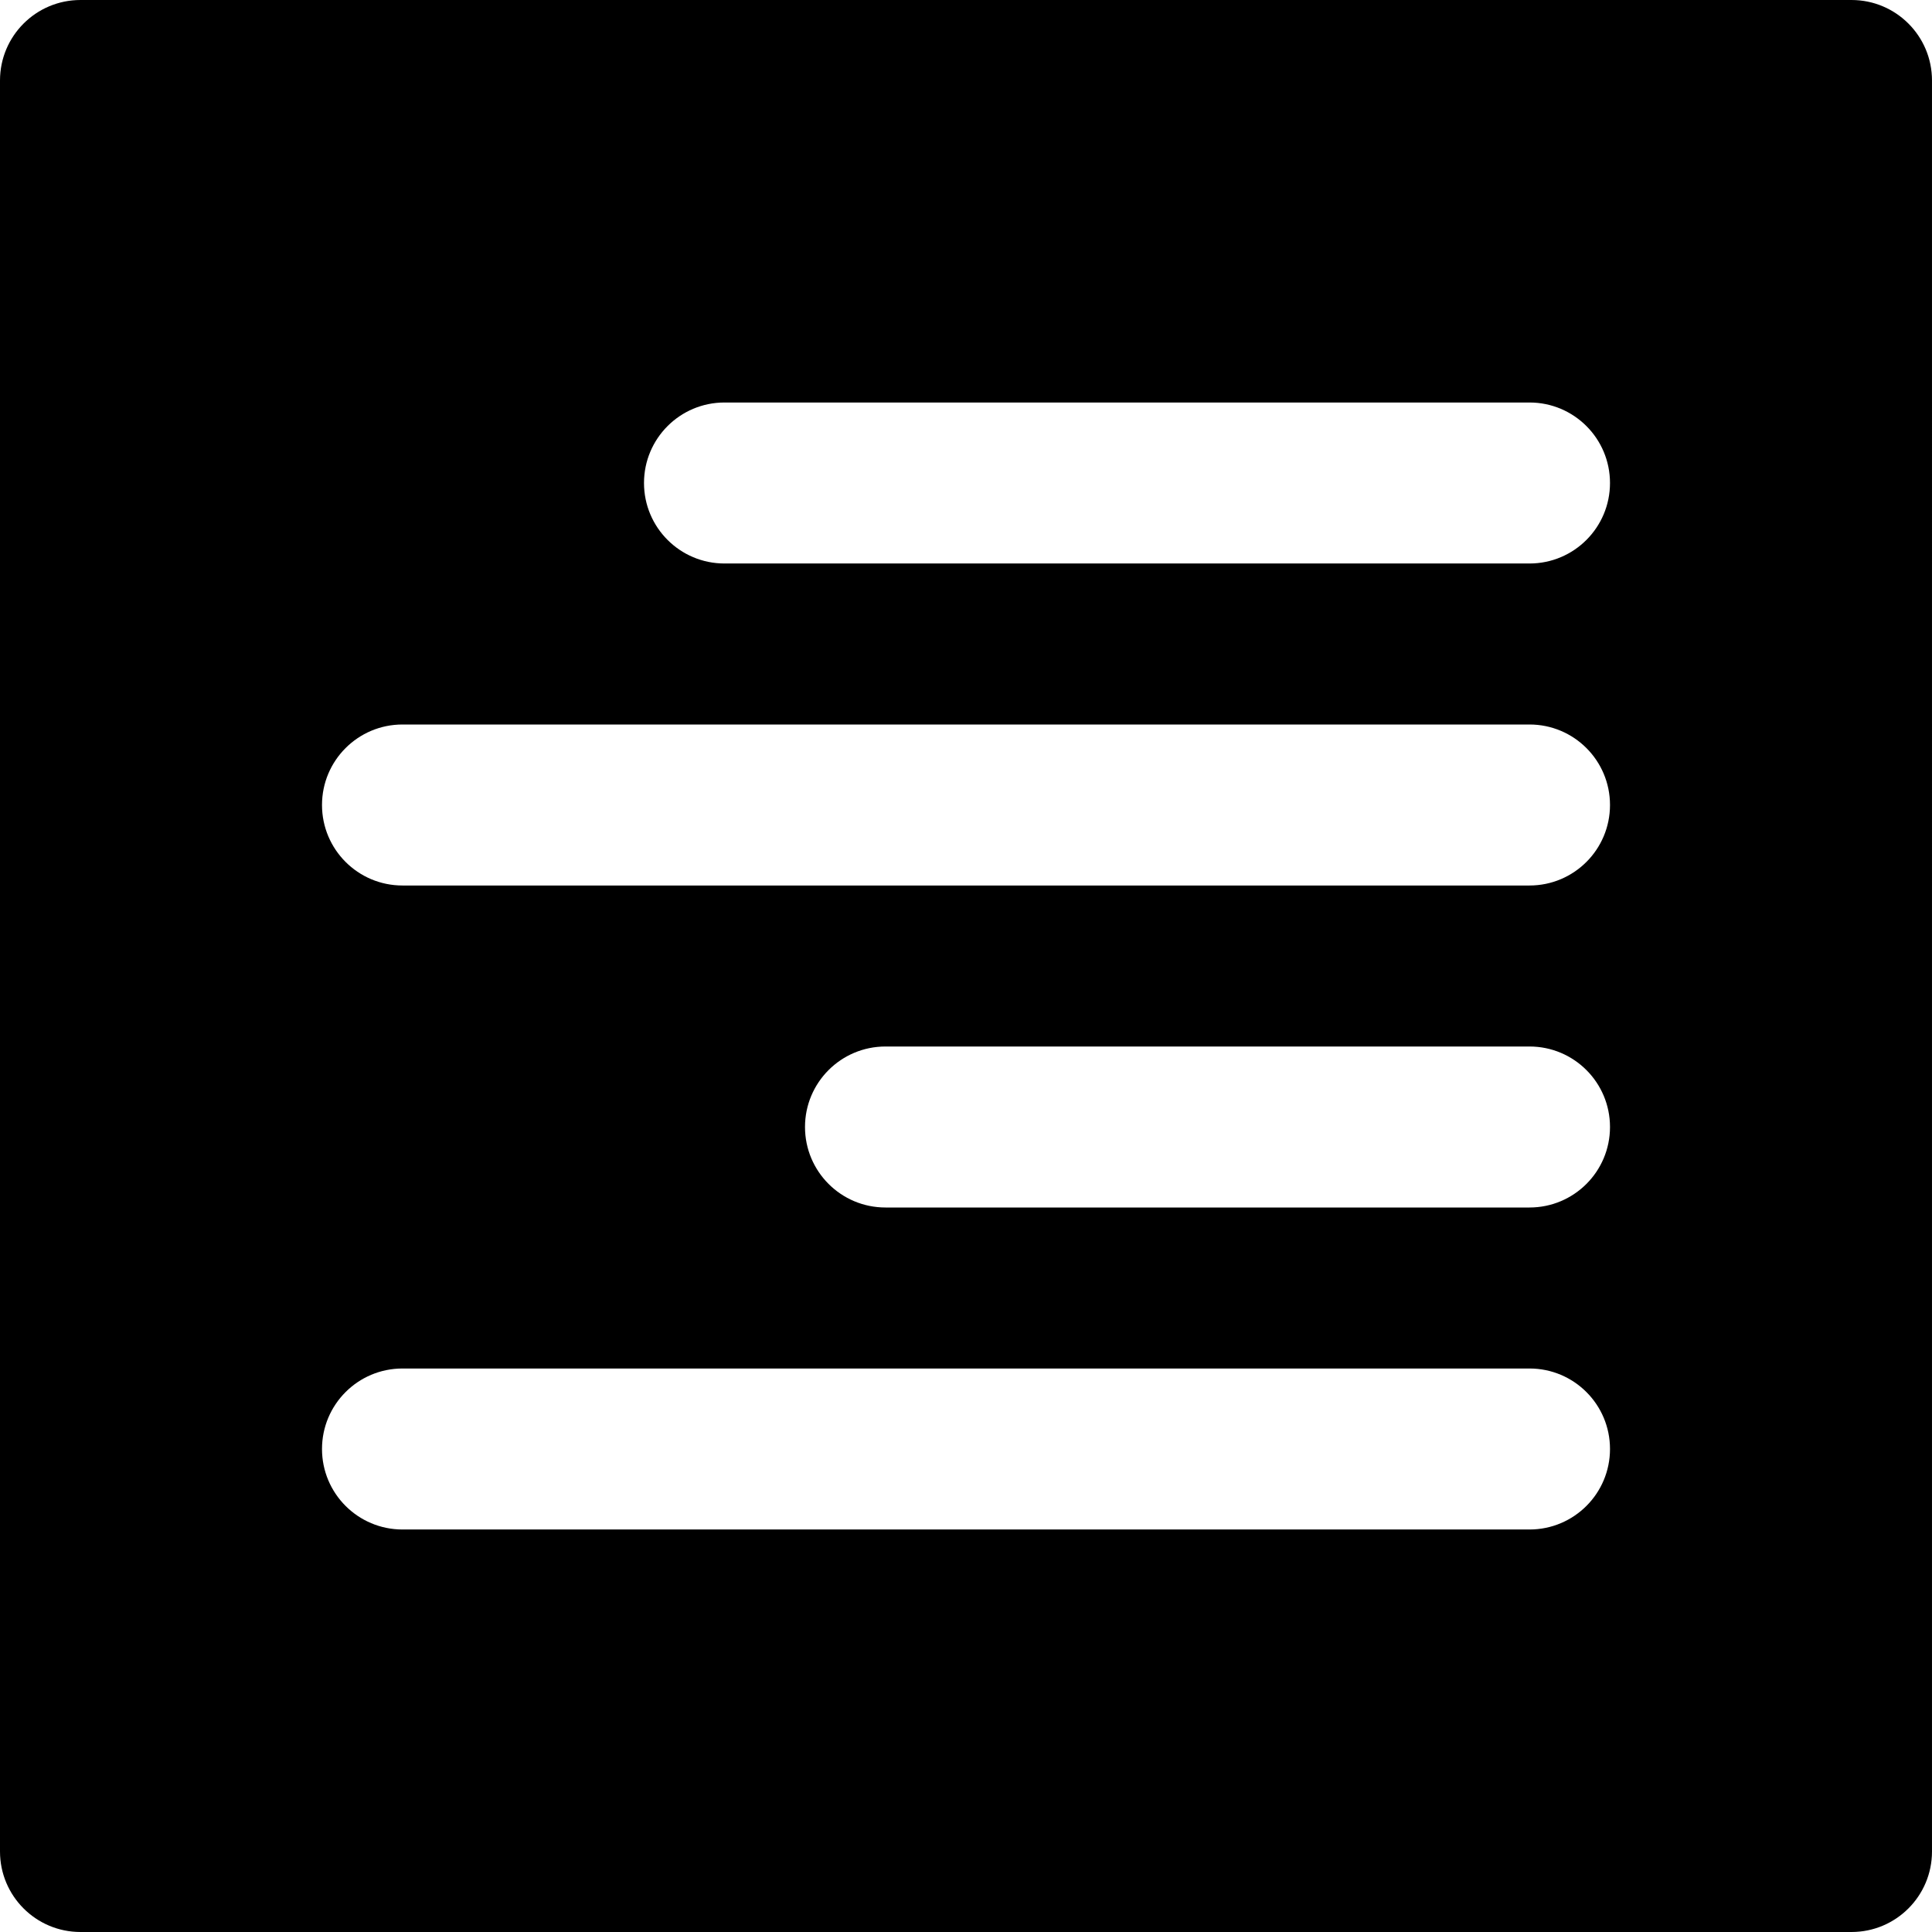 <?xml version="1.0" encoding="iso-8859-1"?>
<!-- Uploaded to: SVG Repo, www.svgrepo.com, Generator: SVG Repo Mixer Tools -->
<svg fill="#000000" height="800px" width="800px" version="1.1" id="Layer_1" xmlns="http://www.w3.org/2000/svg" xmlns:xlink="http://www.w3.org/1999/xlink" 
	 viewBox="0 0 512 512" xml:space="preserve">
<g>
	<g>
		<path d="M490.667,0H21.333C9.536,0,0,9.557,0,21.333v469.333C0,502.443,9.536,512,21.333,512h469.333
			c11.797,0,21.333-9.557,21.333-21.333V21.333C512,9.557,502.464,0,490.667,0z M405.333,405.333H106.667
			c-11.797,0-21.333-9.557-21.333-21.333s9.536-21.333,21.333-21.333h298.667c11.797,0,21.333,9.557,21.333,21.333
			S417.131,405.333,405.333,405.333z M405.333,320H234.667c-11.797,0-21.333-9.557-21.333-21.333s9.536-21.333,21.333-21.333
			h170.667c11.797,0,21.333,9.557,21.333,21.333S417.131,320,405.333,320z M405.333,234.667H106.667
			c-11.797,0-21.333-9.557-21.333-21.333S94.869,192,106.667,192h298.667c11.797,0,21.333,9.557,21.333,21.333
			S417.131,234.667,405.333,234.667z M405.333,149.333H192c-11.797,0-21.333-9.557-21.333-21.333s9.536-21.333,21.333-21.333
			h213.333c11.797,0,21.333,9.557,21.333,21.333S417.131,149.333,405.333,149.333z"/>
	</g>
</g>
</svg>